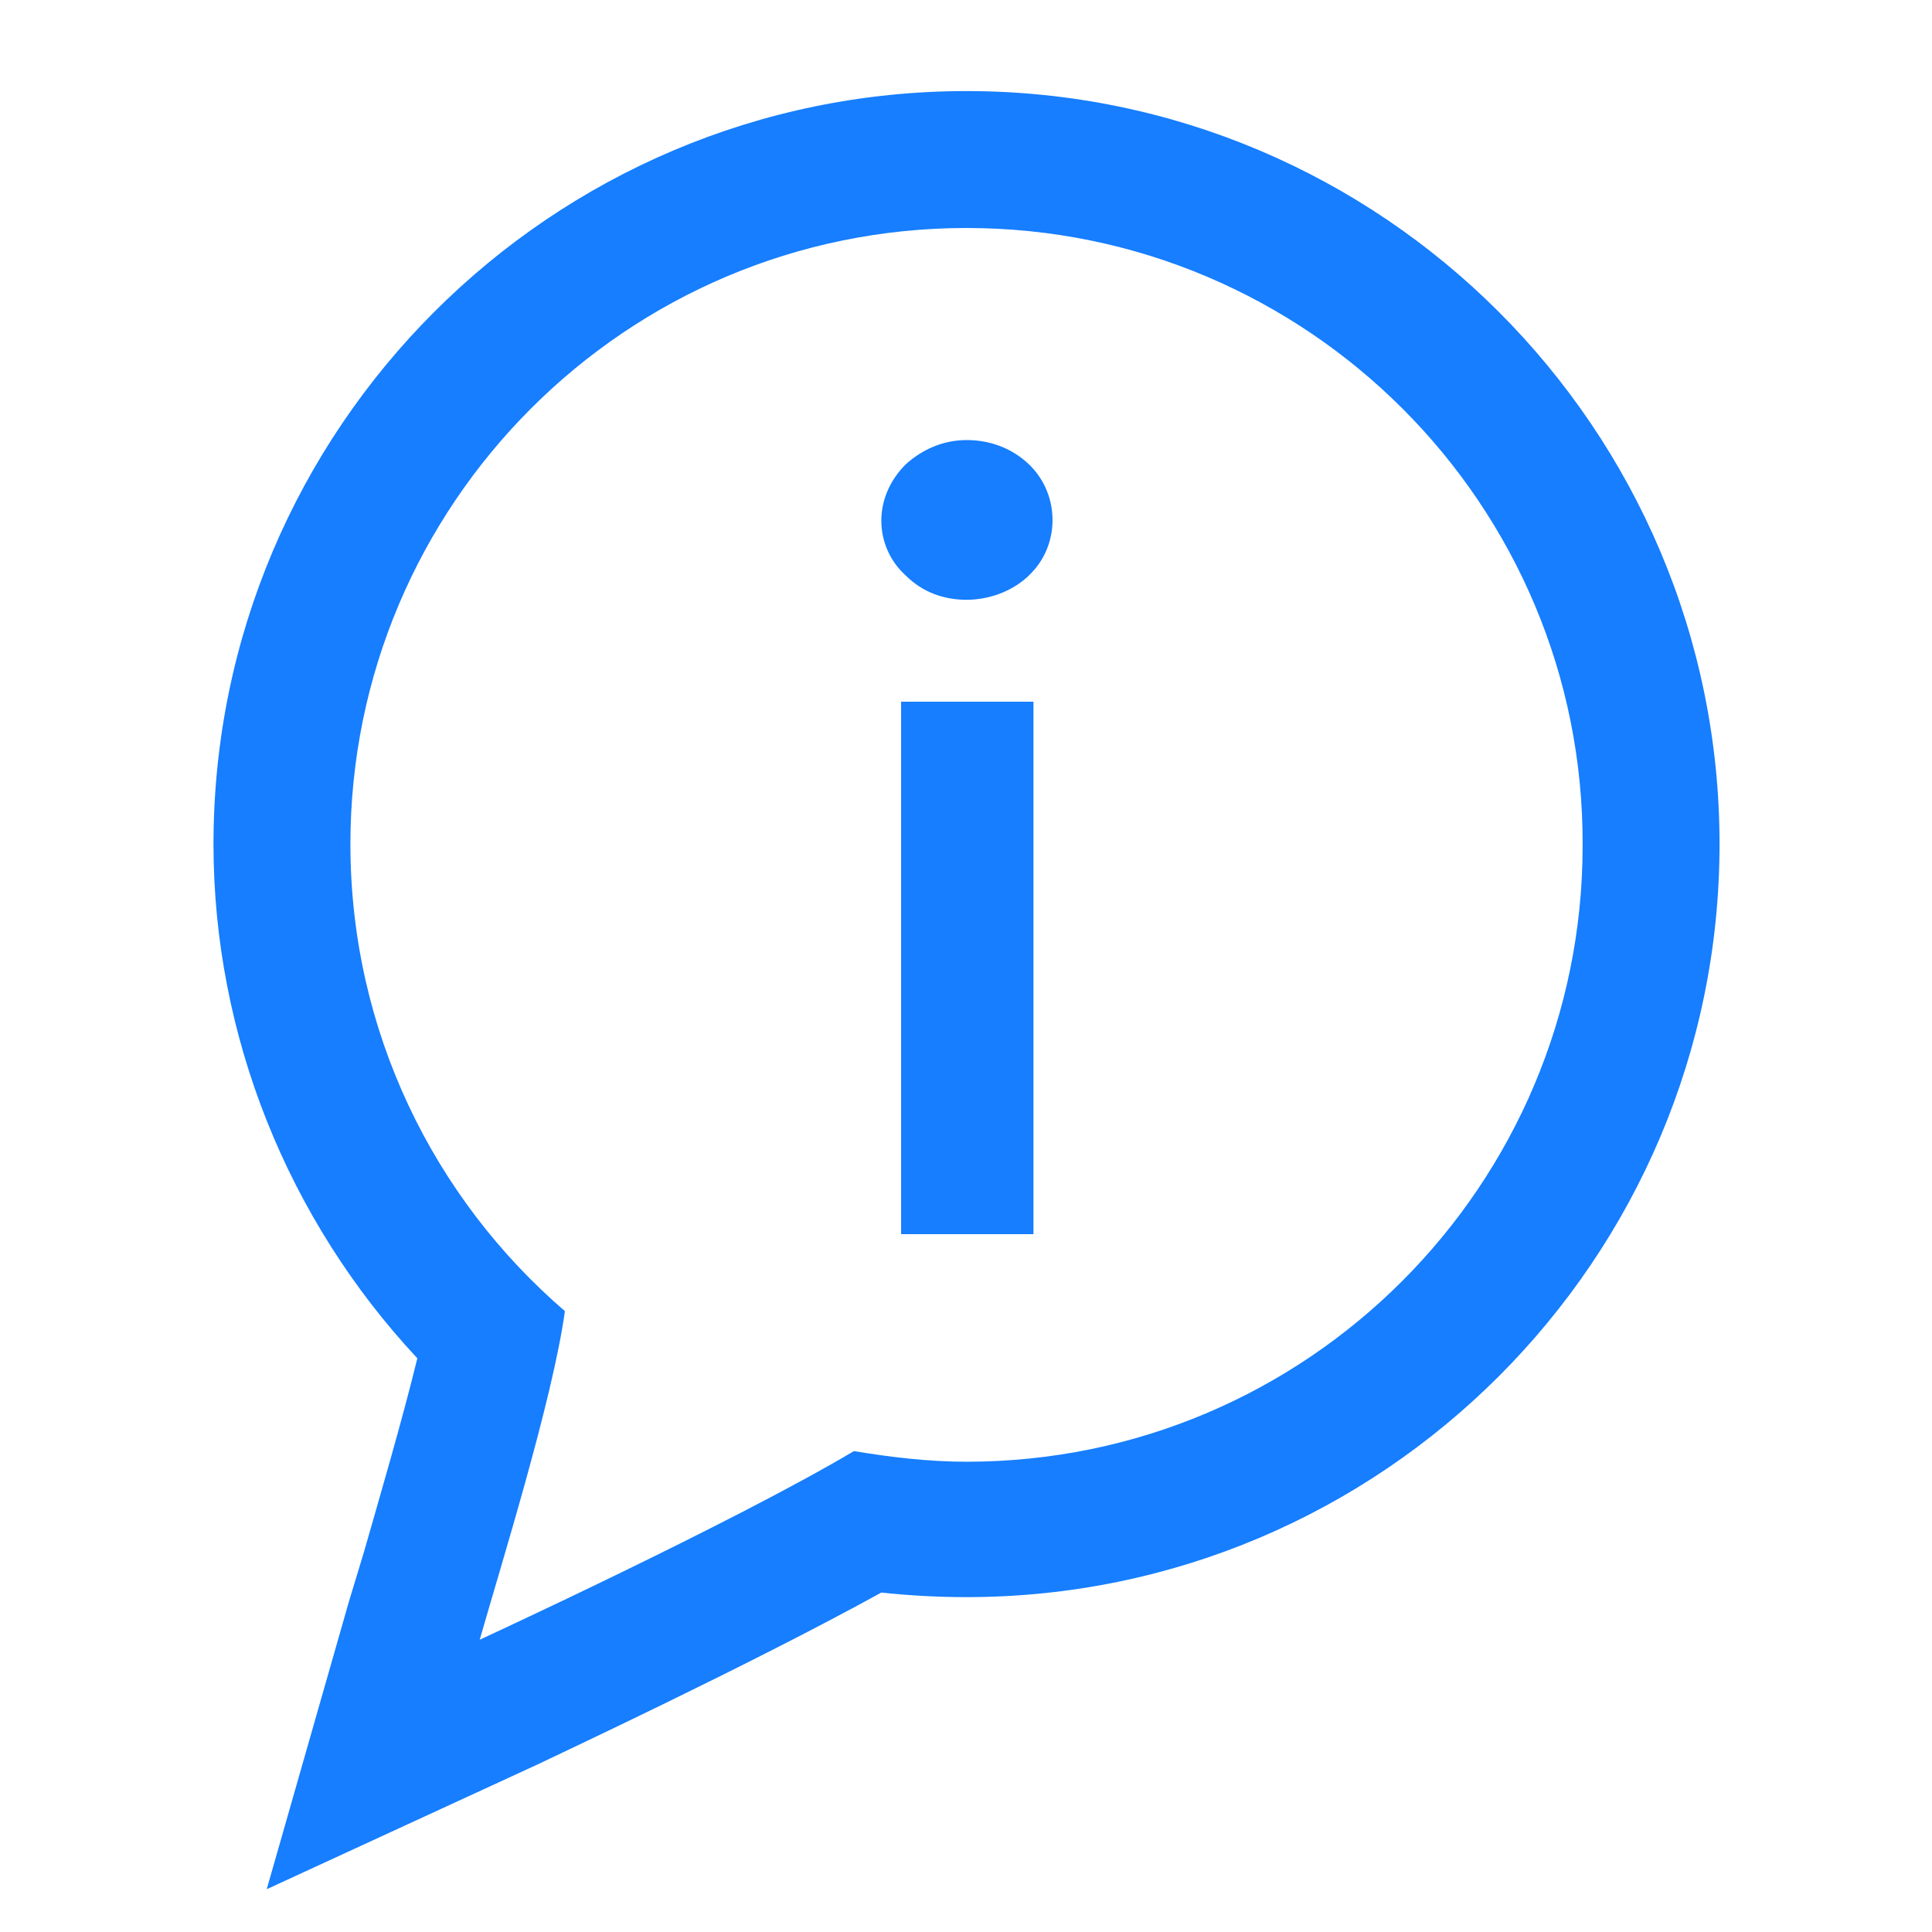 <?xml version="1.0" encoding="utf-8"?>
<!-- Generator: Adobe Illustrator 25.2.3, SVG Export Plug-In . SVG Version: 6.00 Build 0)  -->
<svg version="1.1" id="Layer_1" xmlns="http://www.w3.org/2000/svg" xmlns:xlink="http://www.w3.org/1999/xlink" x="0px" y="0px"
	 viewBox="0 0 127 127" style="enable-background:new 0 0 127 127;" xml:space="preserve">
<style type="text/css">
	.st0{enable-background:new    ;}
	.st1{fill:#151515;}
	.st2{fill:#167EFF;}
	.st3{fill:none;stroke:#167EFF;stroke-width:9;stroke-miterlimit:10;}
	.st4{fill:none;stroke:#ED1C24;stroke-miterlimit:10;}
	.st5{fill:none;stroke:#167EFF;stroke-width:7;stroke-miterlimit:10;}
	.st6{opacity:0.4;fill:none;stroke:#167EFF;stroke-width:7;stroke-miterlimit:10;}
	.st7{fill:none;stroke:#167EFF;stroke-width:6;stroke-miterlimit:10;}
	.st8{fill:none;stroke:#FFAC0F;stroke-width:6;stroke-miterlimit:10;}
	.st9{opacity:0.4;fill:none;stroke:#167EFF;stroke-width:9;stroke-miterlimit:10;}
	.st10{fill:#FFFFFF;}
	.st11{fill:#FFAC0F;}
	.st12{fill:#AFCBFB;}
	.st13{fill:#004CC6;}
	.st14{fill:none;stroke:#004CC6;stroke-miterlimit:10;}
	.st15{fill:none;stroke:#074D99;stroke-width:7;stroke-miterlimit:10;}
	.st16{fill:none;stroke:#FFAC0F;stroke-width:7;stroke-miterlimit:10;}
	.st17{opacity:0.3;fill:#167EFF;}
	.st18{opacity:0.4;fill:#167EFF;}
	.st19{opacity:0.4;fill:#FFFFFF;}
	.st20{fill:none;stroke:#FFFFFF;stroke-width:7;stroke-miterlimit:10;}
	.st21{opacity:0.3;fill:none;stroke:#FFFFFF;stroke-width:7;stroke-miterlimit:10;}
	.st22{fill:none;stroke:#FFFFFF;stroke-width:6;stroke-miterlimit:10;}
	.st23{opacity:0.4;fill:none;stroke:#FFFFFF;stroke-miterlimit:10;}
	.st24{opacity:0.3;fill:#FFFFFF;}
	.st25{fill:#20D6BB;}
	.st26{clip-path:url(#SVGID_2_);}
	.st27{fill:none;}
</style>
<g>
	<defs>
		<rect id="SVGID_1_" width="127" height="127"/>
	</defs>
	<clipPath id="SVGID_2_">
		<use xlink:href="#SVGID_1_"  style="overflow:visible;"/>
	</clipPath>
	<g id="Artboard_12" class="st26">
		<g id="Group_894" transform="translate(1567.534 -1174.273)">
			<path id="Path_1070" class="st2" d="M-1508.3,1220.4h8.7v35h-8.7V1220.4z M-1509.6,1208.5c0-1.4,0.6-2.7,1.6-3.7
				c1.1-1,2.5-1.6,4-1.6c1.5,0,2.9,0.5,4,1.5c2.1,1.9,2.2,5.2,0.3,7.2c-0.1,0.1-0.2,0.2-0.3,0.3c-1.1,1-2.6,1.5-4,1.5
				c-1.5,0-2.9-0.5-4-1.6C-1509,1211.2-1509.6,1209.9-1509.6,1208.5z"/>
			<g id="Path_643" transform="translate(0 -0.24)">
				<path class="st27" d="M-1504,1189.5c-22.4,0-40.5,18.2-40.5,40.5c0,0,0,0,0,0c0,11.8,5.2,23.1,14.1,30.8
					c-0.8,5.8-4.2,16.7-5.6,21.6c0,0,16.7-7.7,24.6-12.4c2.4,0.5,4.9,0.7,7.4,0.7c22.4,0,40.5-18.2,40.5-40.5
					C-1463.4,1207.7-1481.6,1189.5-1504,1189.5z"/>
				<path class="st2" d="M-1504,1189.5c-22.4,0-40.5,18.2-40.5,40.5c0,12.3,5.5,23.3,14.1,30.7c-0.8,5.8-4.2,16.7-5.6,21.6
					c0,0,16.7-7.7,24.6-12.4c2.4,0.4,4.9,0.7,7.4,0.7c22.4,0,40.5-18.2,40.5-40.5C-1463.4,1207.7-1481.6,1189.5-1504,1189.5
					 M-1504,1180.5c27.3,0,49.5,22.2,49.5,49.5c0,27.3-22.2,49.5-49.5,49.5c-1.9,0-3.7-0.1-5.6-0.3c-8.7,4.8-22,11-22.6,11.3
					l-17.8,8.2l5.4-18.9l1-3.3c1-3.5,2.5-8.6,3.5-12.7c-8.5-9.1-13.4-21.2-13.4-33.8C-1553.5,1202.7-1531.3,1180.5-1504,1180.5z"/>
			</g>
		</g>
	</g>
</g>
</svg>

